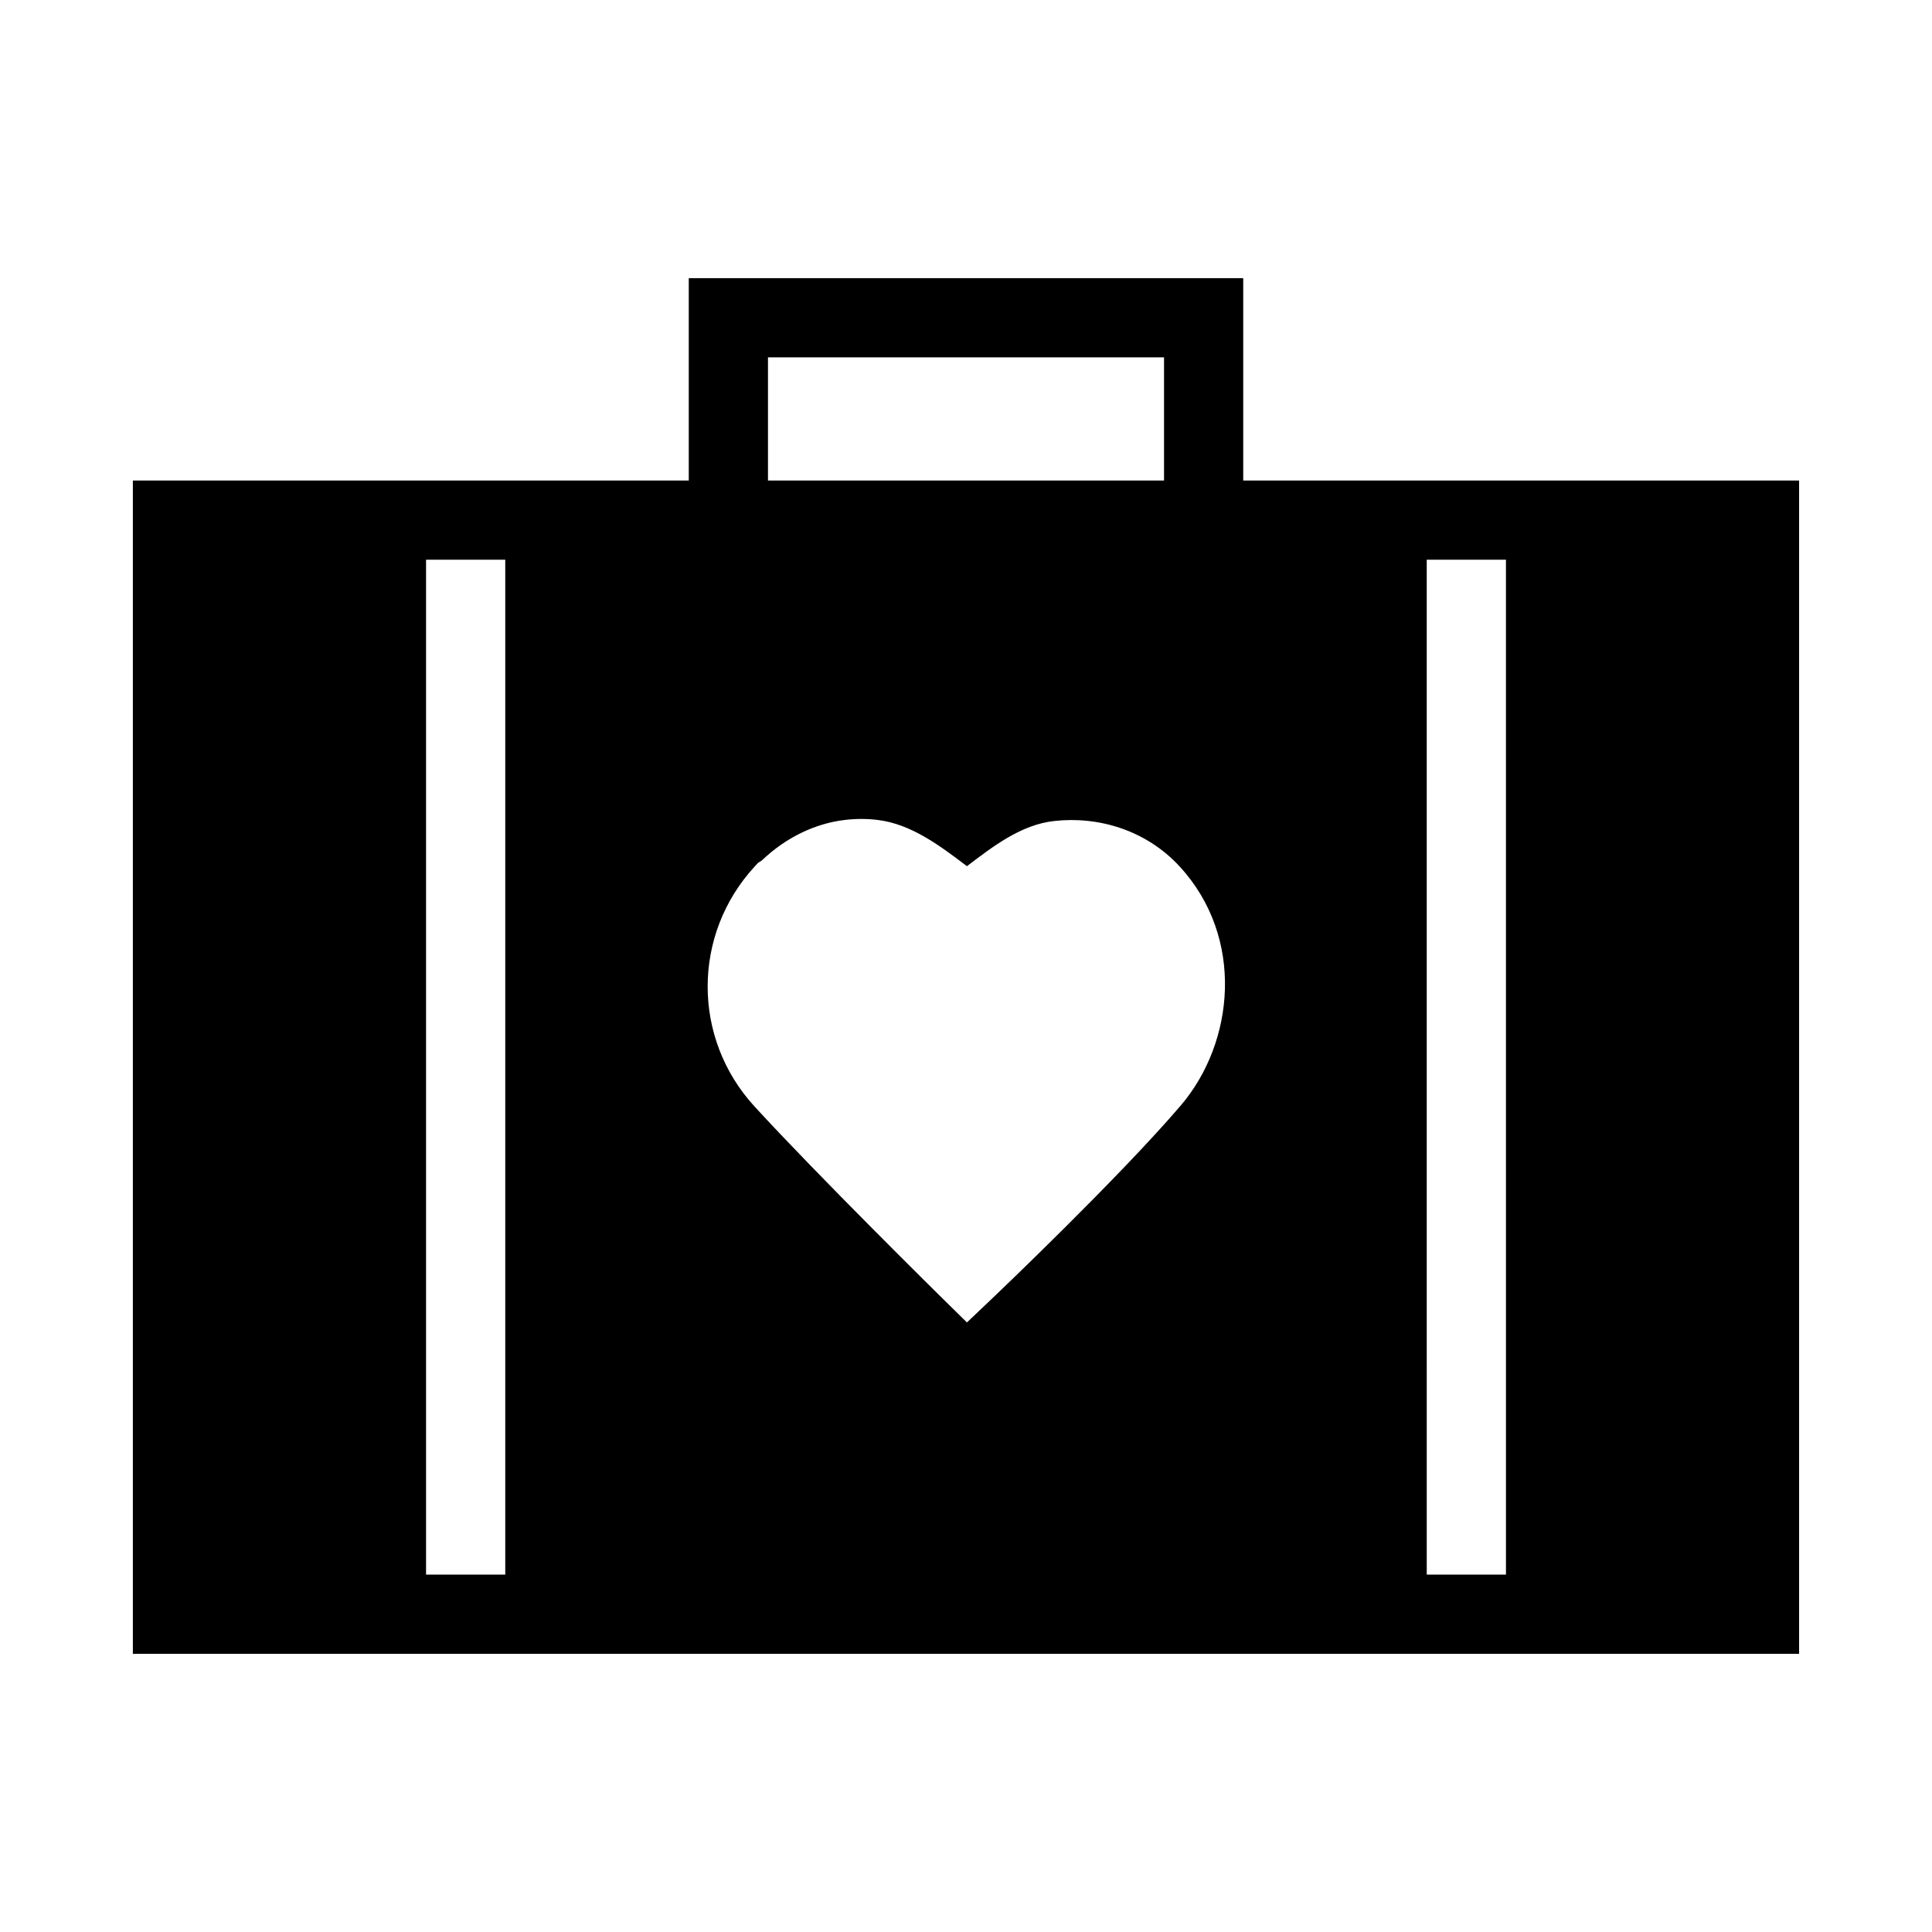 <?xml version="1.0" encoding="UTF-8"?>
<!-- Uploaded to: ICON Repo, www.svgrepo.com, Generator: ICON Repo Mixer Tools -->
<svg fill="#000000" width="800px" height="800px" version="1.1" viewBox="144 144 512 512" xmlns="http://www.w3.org/2000/svg">
 <path d="m326.53 217.71v53.629h-147.32v310.95h441.57v-310.95h-147.31v-53.629zm20.992 20.992h104.96v32.637h-104.96zm-90.613 53.629h20.992v268.96h-20.992zm265.19 0h20.992l0.004 268.96h-20.992zm-154.2 68.961c2.906-0.344 5.832-0.348 8.691 0 8.801 1.074 16.309 6.672 23.656 12.258 7.106-5.406 14.387-10.988 23.082-11.973 11.691-1.32 24.398 2.359 33.332 12.094 17.262 18.809 14.539 46.574 0.246 63.305-16.273 19.047-49.281 50.473-49.281 50.473l-7.375 7.012-7.258-7.133s-32.383-31.934-49.035-50.102c-16.562-18.047-16.562-45.504 0-63.551l0.902-0.984 1.023-0.656c6.344-6.062 14.094-9.809 22.016-10.742z"/>
</svg>